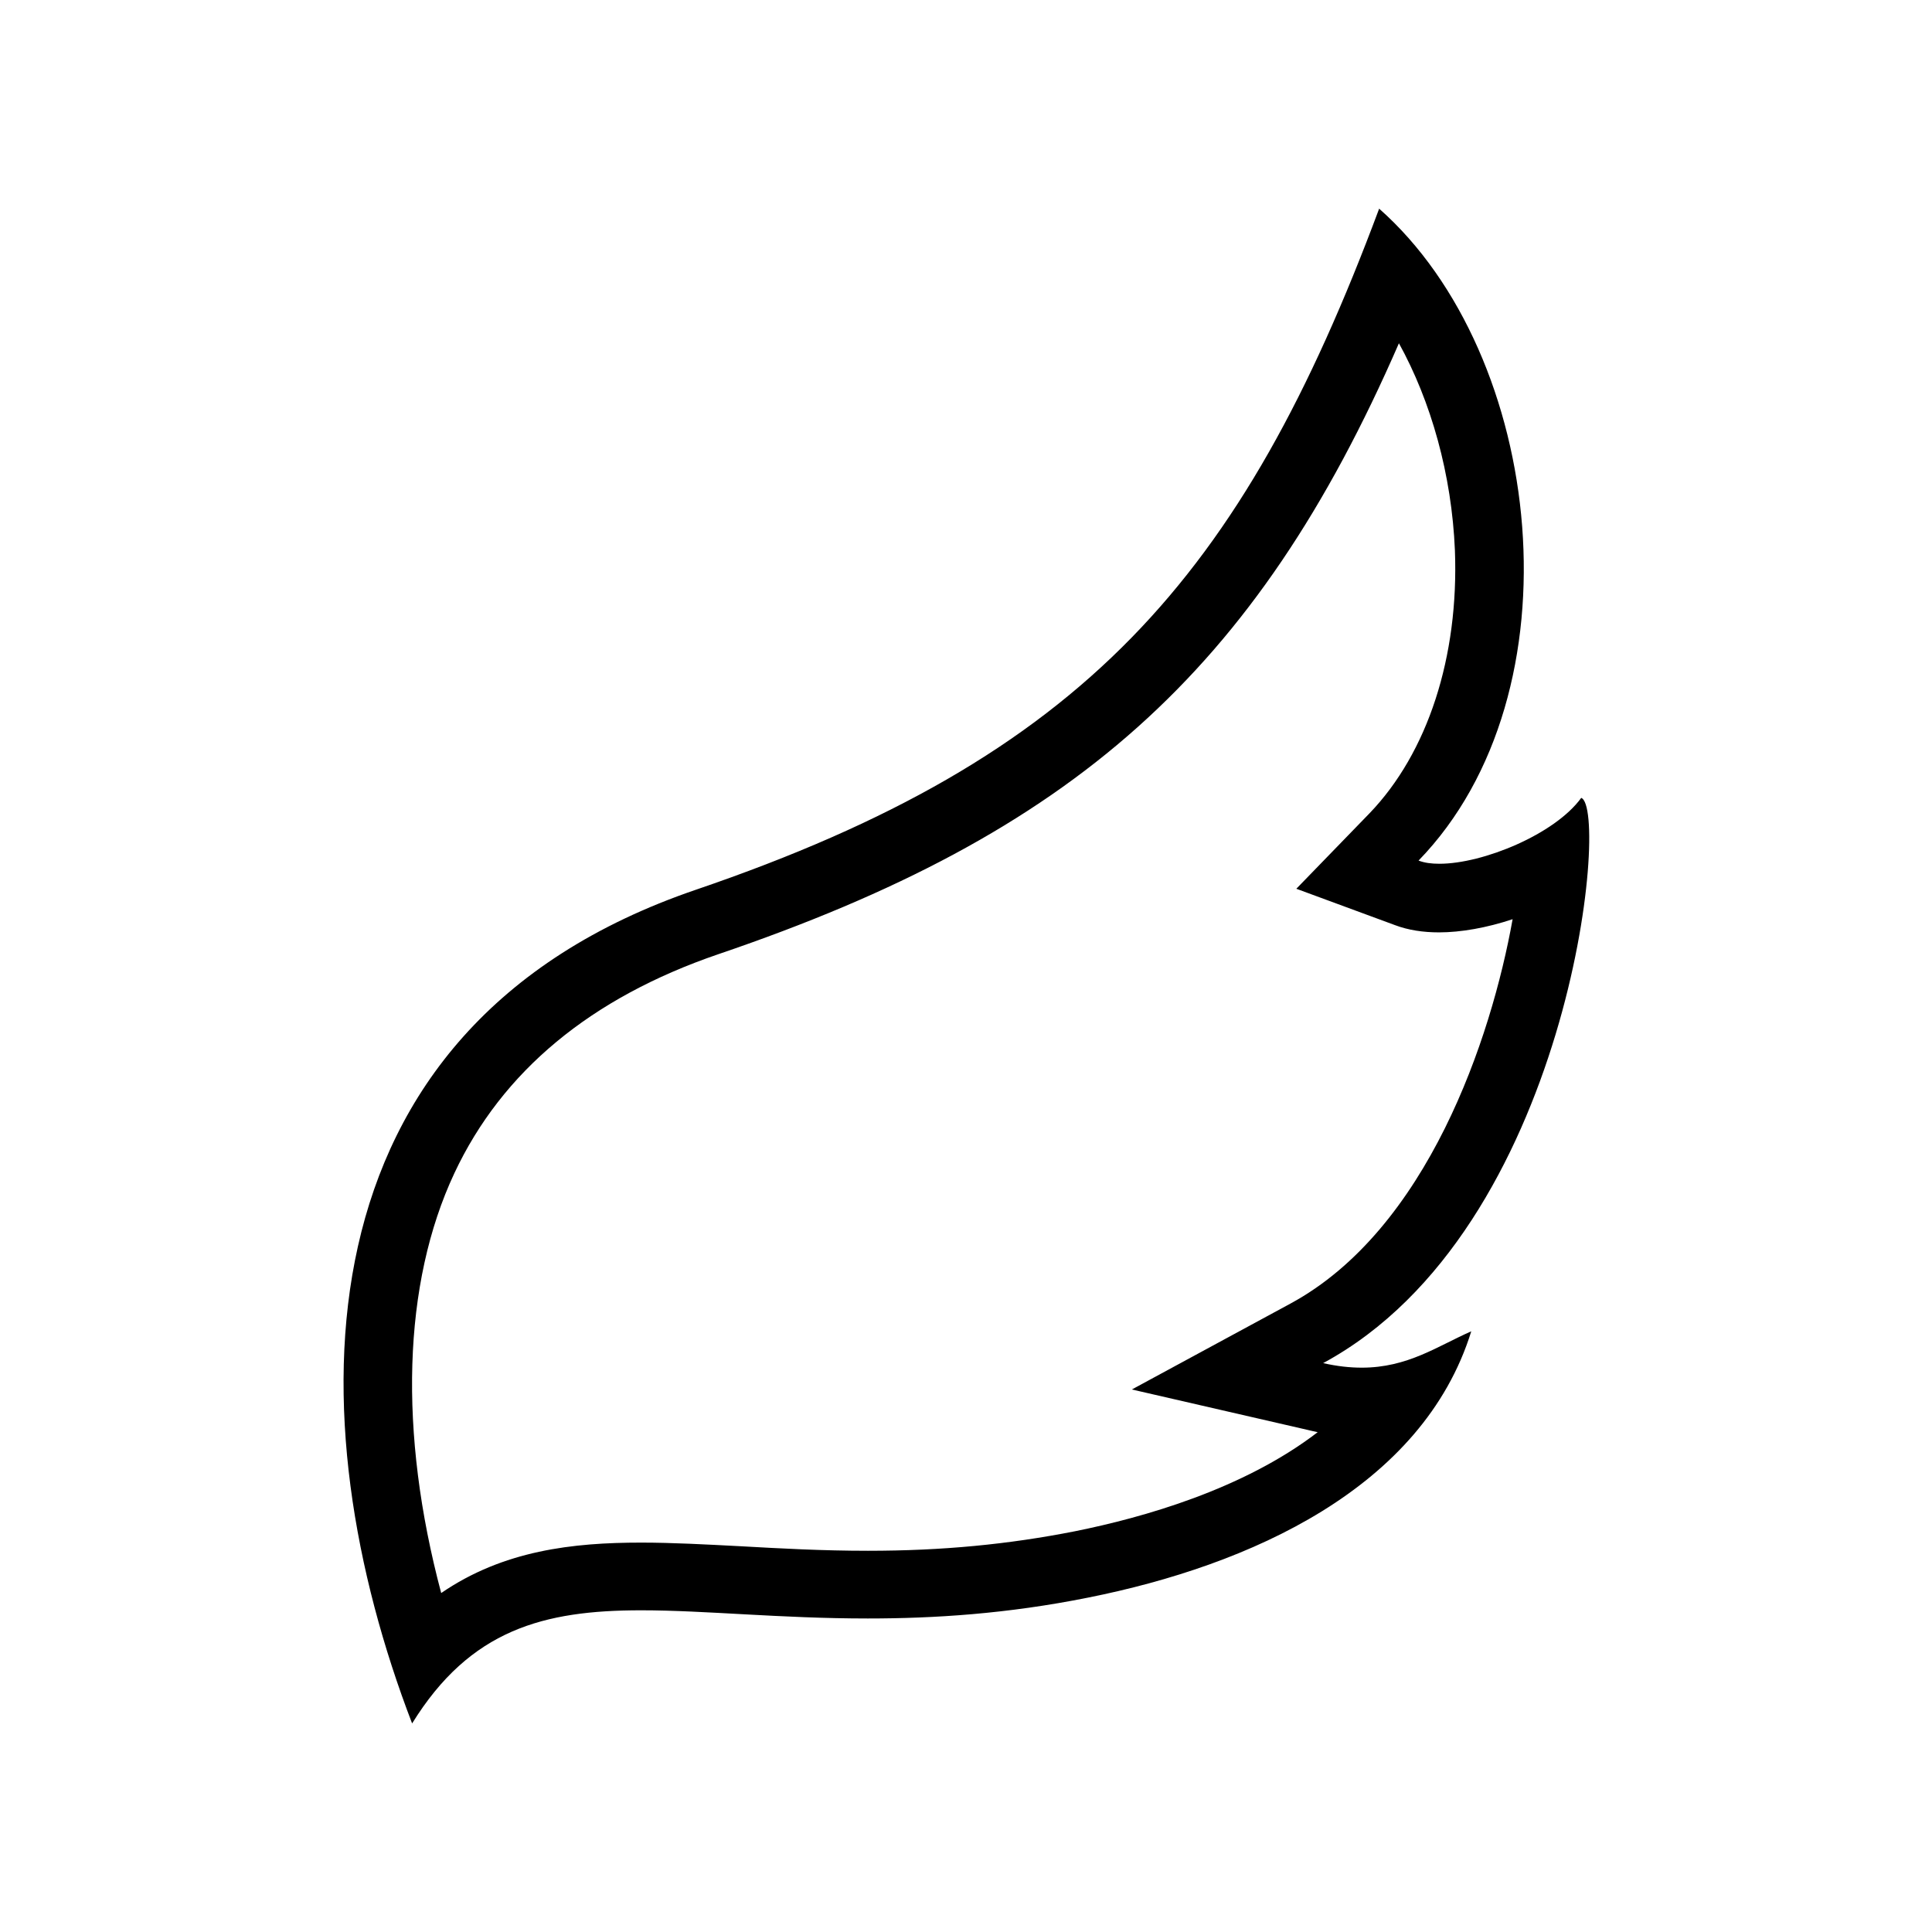<svg viewBox="0 0 42.52 42.52" version="1.1" xmlns="http://www.w3.org/2000/svg" id="Ebene_1">
  
  <path d="M30.78,7.54c.72,1.3,1.17,2.91,1.24,4.57.09,2.35-.6,4.46-1.88,5.79l-1.61,1.66,2.17.8c.29.11.62.16.97.16.48,0,1.05-.1,1.62-.29-.47,2.63-1.88,6.83-4.89,8.46l-3.49,1.89,3.87.89c.07.02.14.03.22.05-1.64,1.26-3.85,1.88-5.34,2.18-1.47.29-2.92.43-4.56.43-1,0-1.91-.05-2.8-.1-.77-.04-1.5-.08-2.19-.08-1.5,0-3.03.17-4.4,1.11-.94-3.53-.85-6.81.29-9.24,1.05-2.24,3-3.86,5.81-4.82,7.79-2.65,11.82-6.19,14.98-13.45M30.35,4.6c-3.02,8.1-6.5,12.07-15.03,14.98-8.97,3.06-8.79,11.74-6.25,18.35,1.28-2.07,2.9-2.49,5.04-2.49,1.42,0,3.06.18,4.99.18,1.45,0,3.06-.1,4.85-.46,3.56-.71,7.36-2.41,8.43-5.86-.75.33-1.4.8-2.41.8-.26,0-.54-.03-.85-.1,5.44-2.94,6.31-12.21,5.68-12.44-.58.8-2.16,1.45-3.12,1.45-.18,0-.33-.02-.46-.07,3.59-3.7,2.78-11.13-.87-14.35h0Z"></path>
</svg>